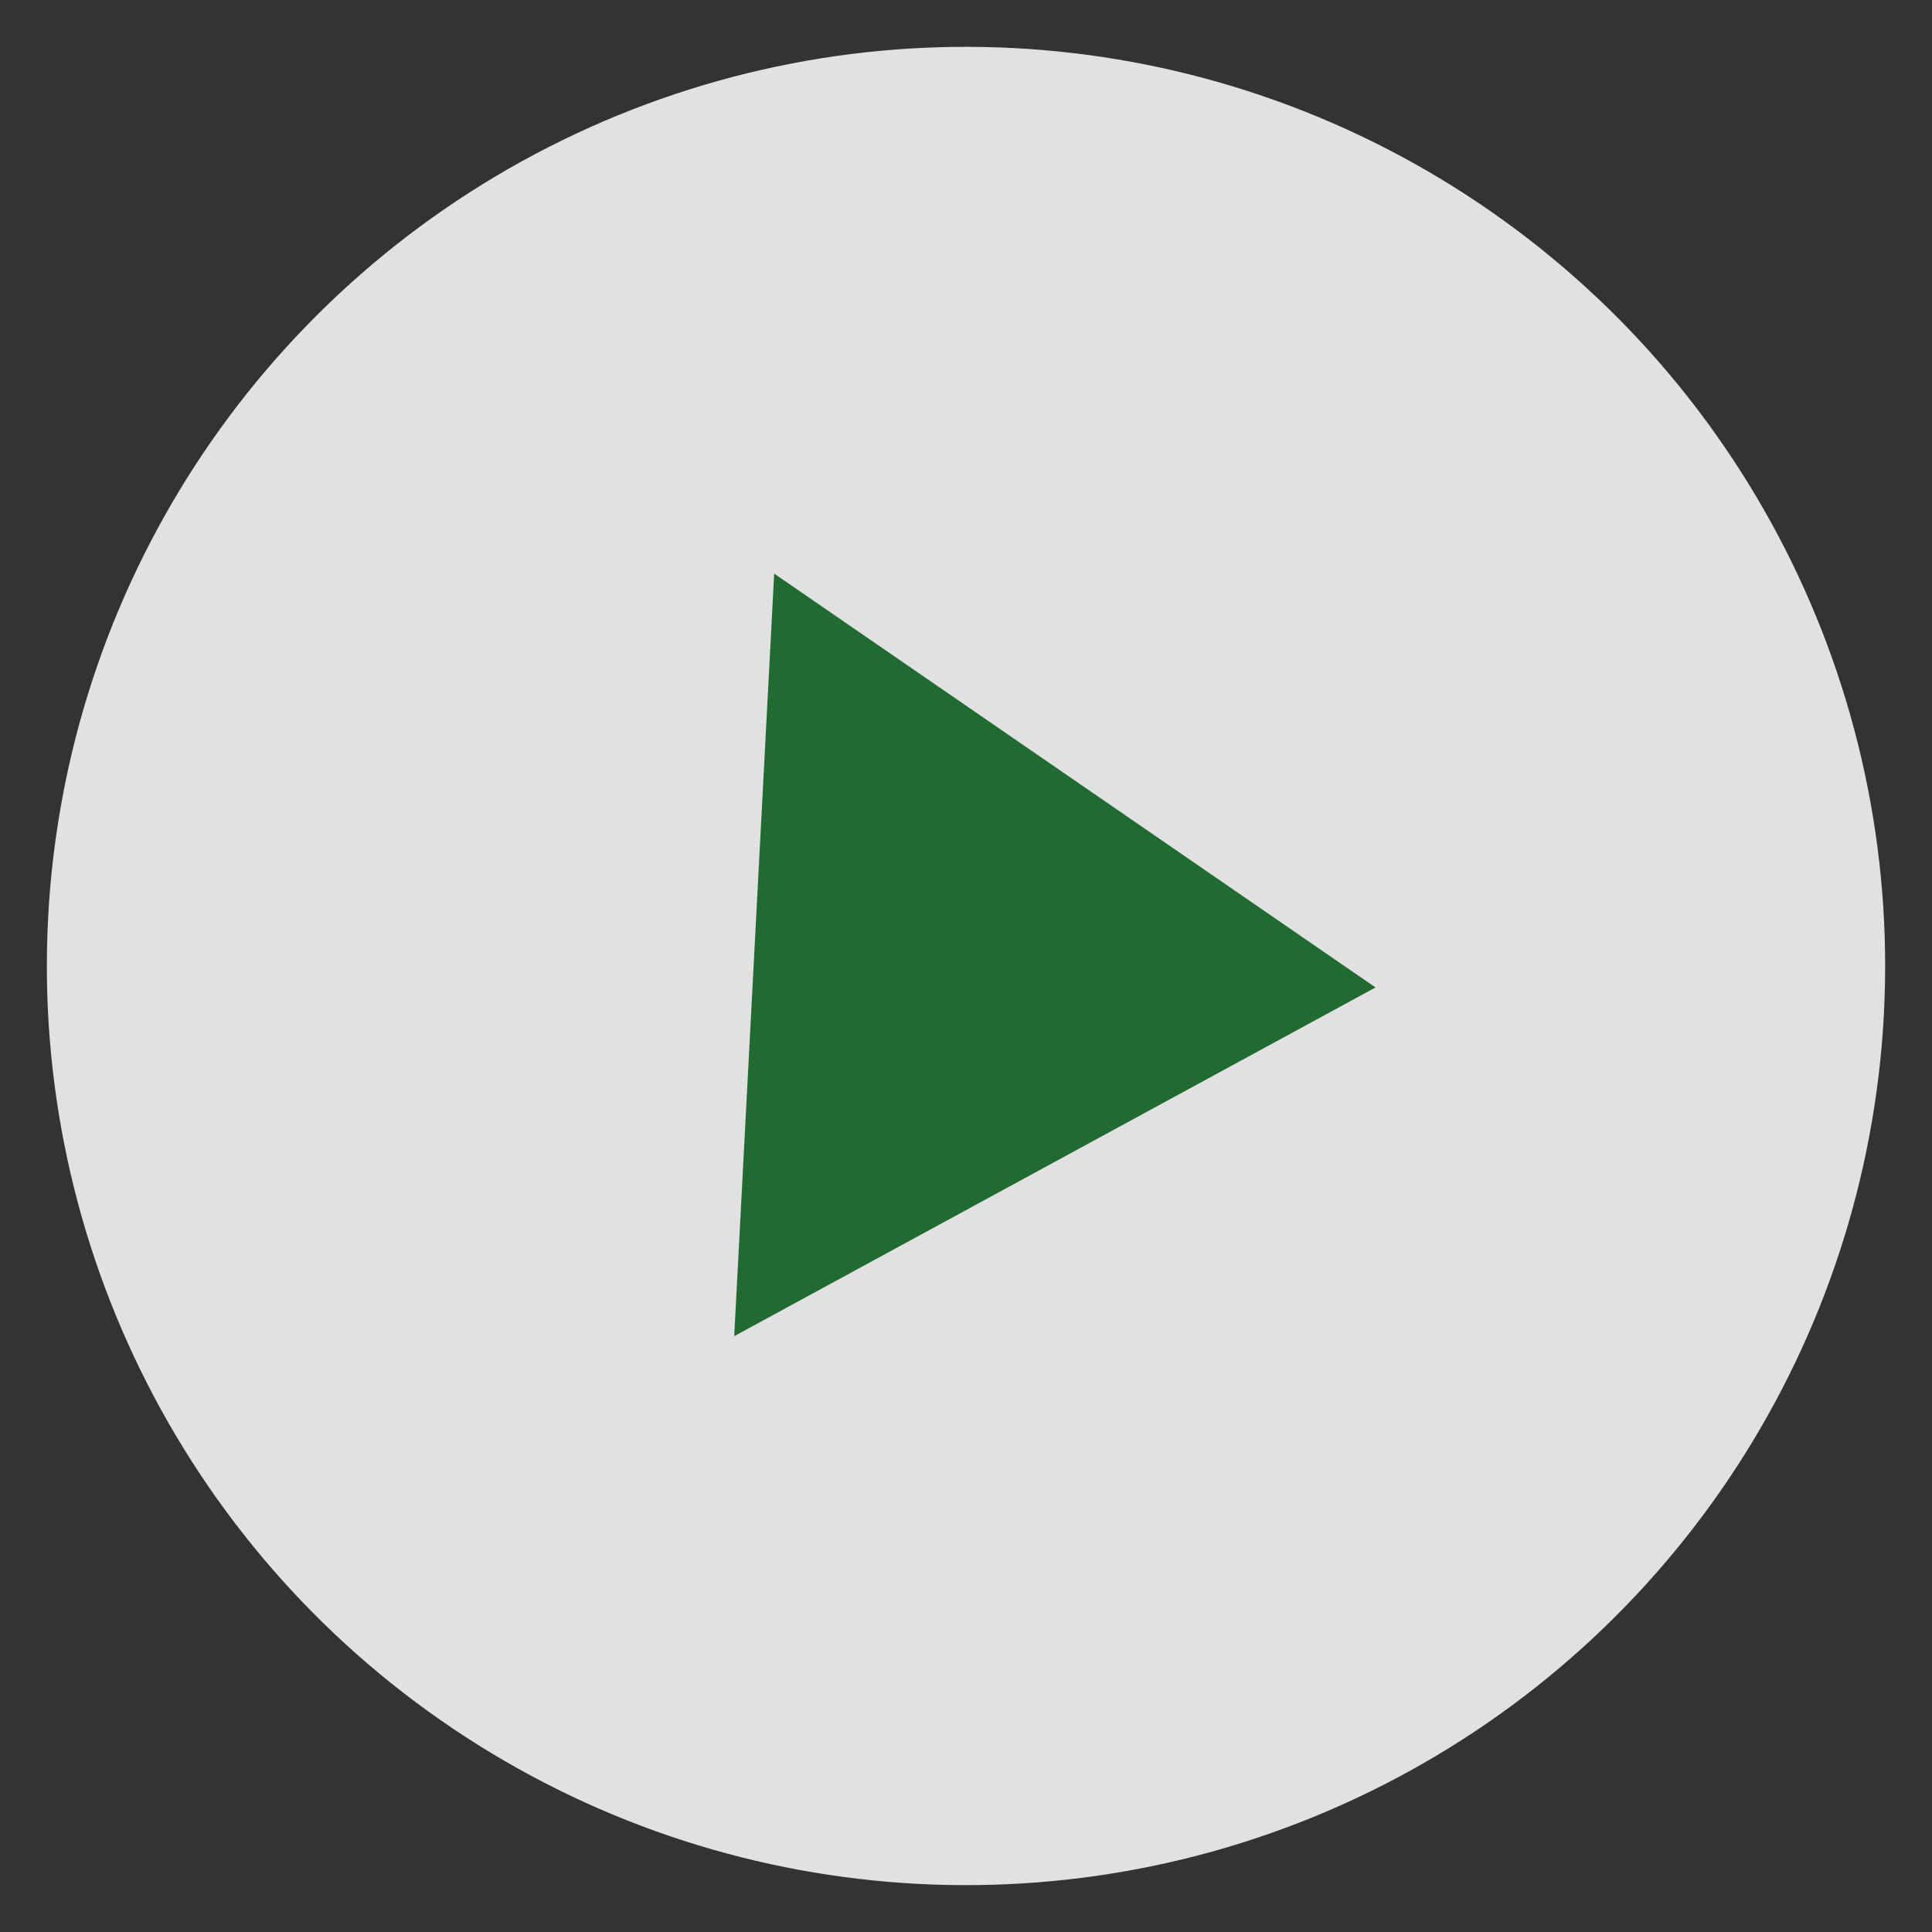 <svg xmlns="http://www.w3.org/2000/svg" width="68.313" height="68.313" viewBox="0 0 68.313 68.313">
  <rect x="0" y="0" width="68.313" height="68.313" fill="#333333" stroke="none"/>
  <g id="Group_2839" data-name="Group 2839" transform="translate(45.369 -139.468) rotate(3)">
    <g id="Group_2838" data-name="Group 2838" transform="translate(-34.526 141.492)">
      <circle id="Ellipse_1" data-name="Ellipse 1" cx="32.5" cy="32.5" r="32.5" transform="translate(-0.084 -0.019)" fill="#fff" opacity="0.85"/>
      <path id="Polygon_1" data-name="Polygon 1" d="M13.5,0,27,22H0Z" transform="translate(46.916 18.981) rotate(90)" fill="#216b33"/>
    </g>
  </g>
</svg>
